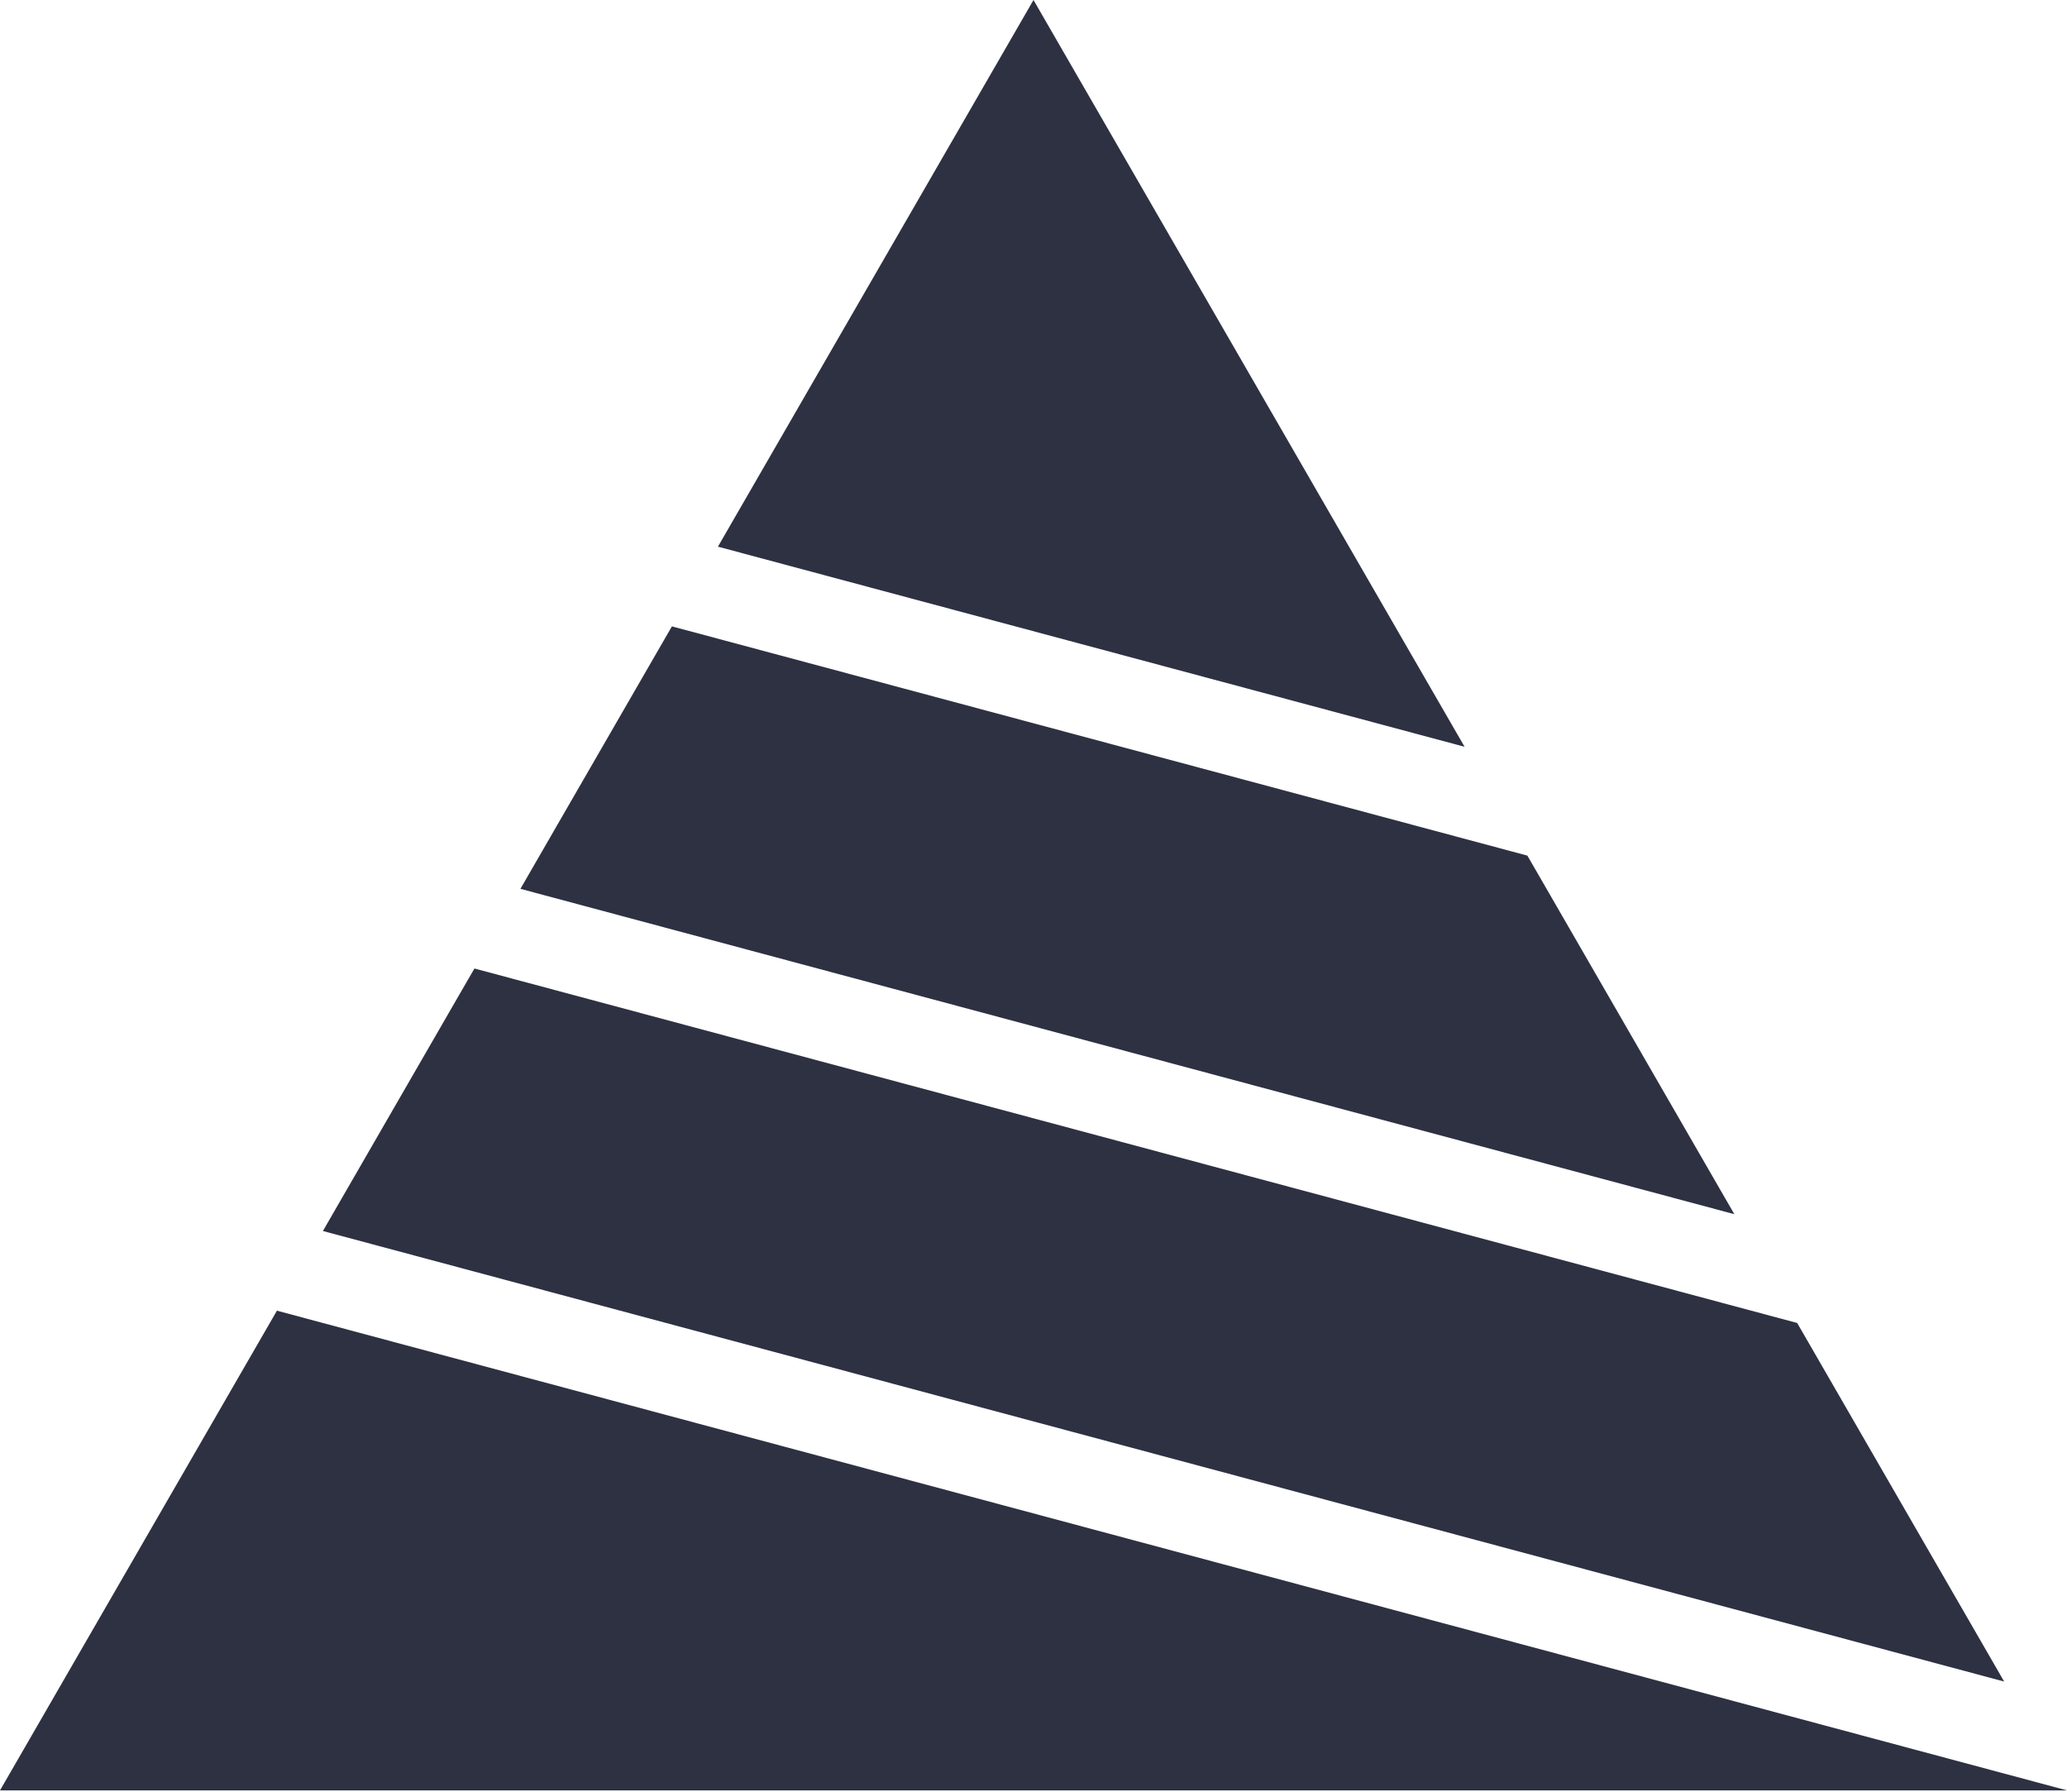 <?xml version="1.0" encoding="UTF-8" standalone="no"?>
<!DOCTYPE svg PUBLIC "-//W3C//DTD SVG 1.1//EN" "http://www.w3.org/Graphics/SVG/1.1/DTD/svg11.dtd">
<svg width="100%" height="100%" viewBox="0 0 45 39" version="1.1" xmlns="http://www.w3.org/2000/svg" xmlns:xlink="http://www.w3.org/1999/xlink" xml:space="preserve" xmlns:serif="http://www.serif.com/" style="fill-rule:evenodd;clip-rule:evenodd;stroke-linejoin:round;stroke-miterlimit:2;">
    <g id="Layer-1" serif:id="Layer 1" transform="matrix(1,0,0,1,-49.298,-247.816)">
        <path id="path8971" d="M71.798,247.816L64.928,259.715L81.183,264.071L79.849,261.762L71.798,247.816ZM63.926,261.45L63.143,262.806L60.628,267.163L87.056,274.245L83.048,267.302L82.55,266.44L63.926,261.45ZM59.627,268.897L59.24,269.566L56.328,274.611L92.93,284.418L88.565,276.857L88.424,276.613L59.627,268.897ZM55.327,276.345L49.298,286.787L94.298,286.787L55.327,276.345Z" style="fill:rgb(45,49,66);fill-rule:nonzero;"/>
    </g>
</svg>
